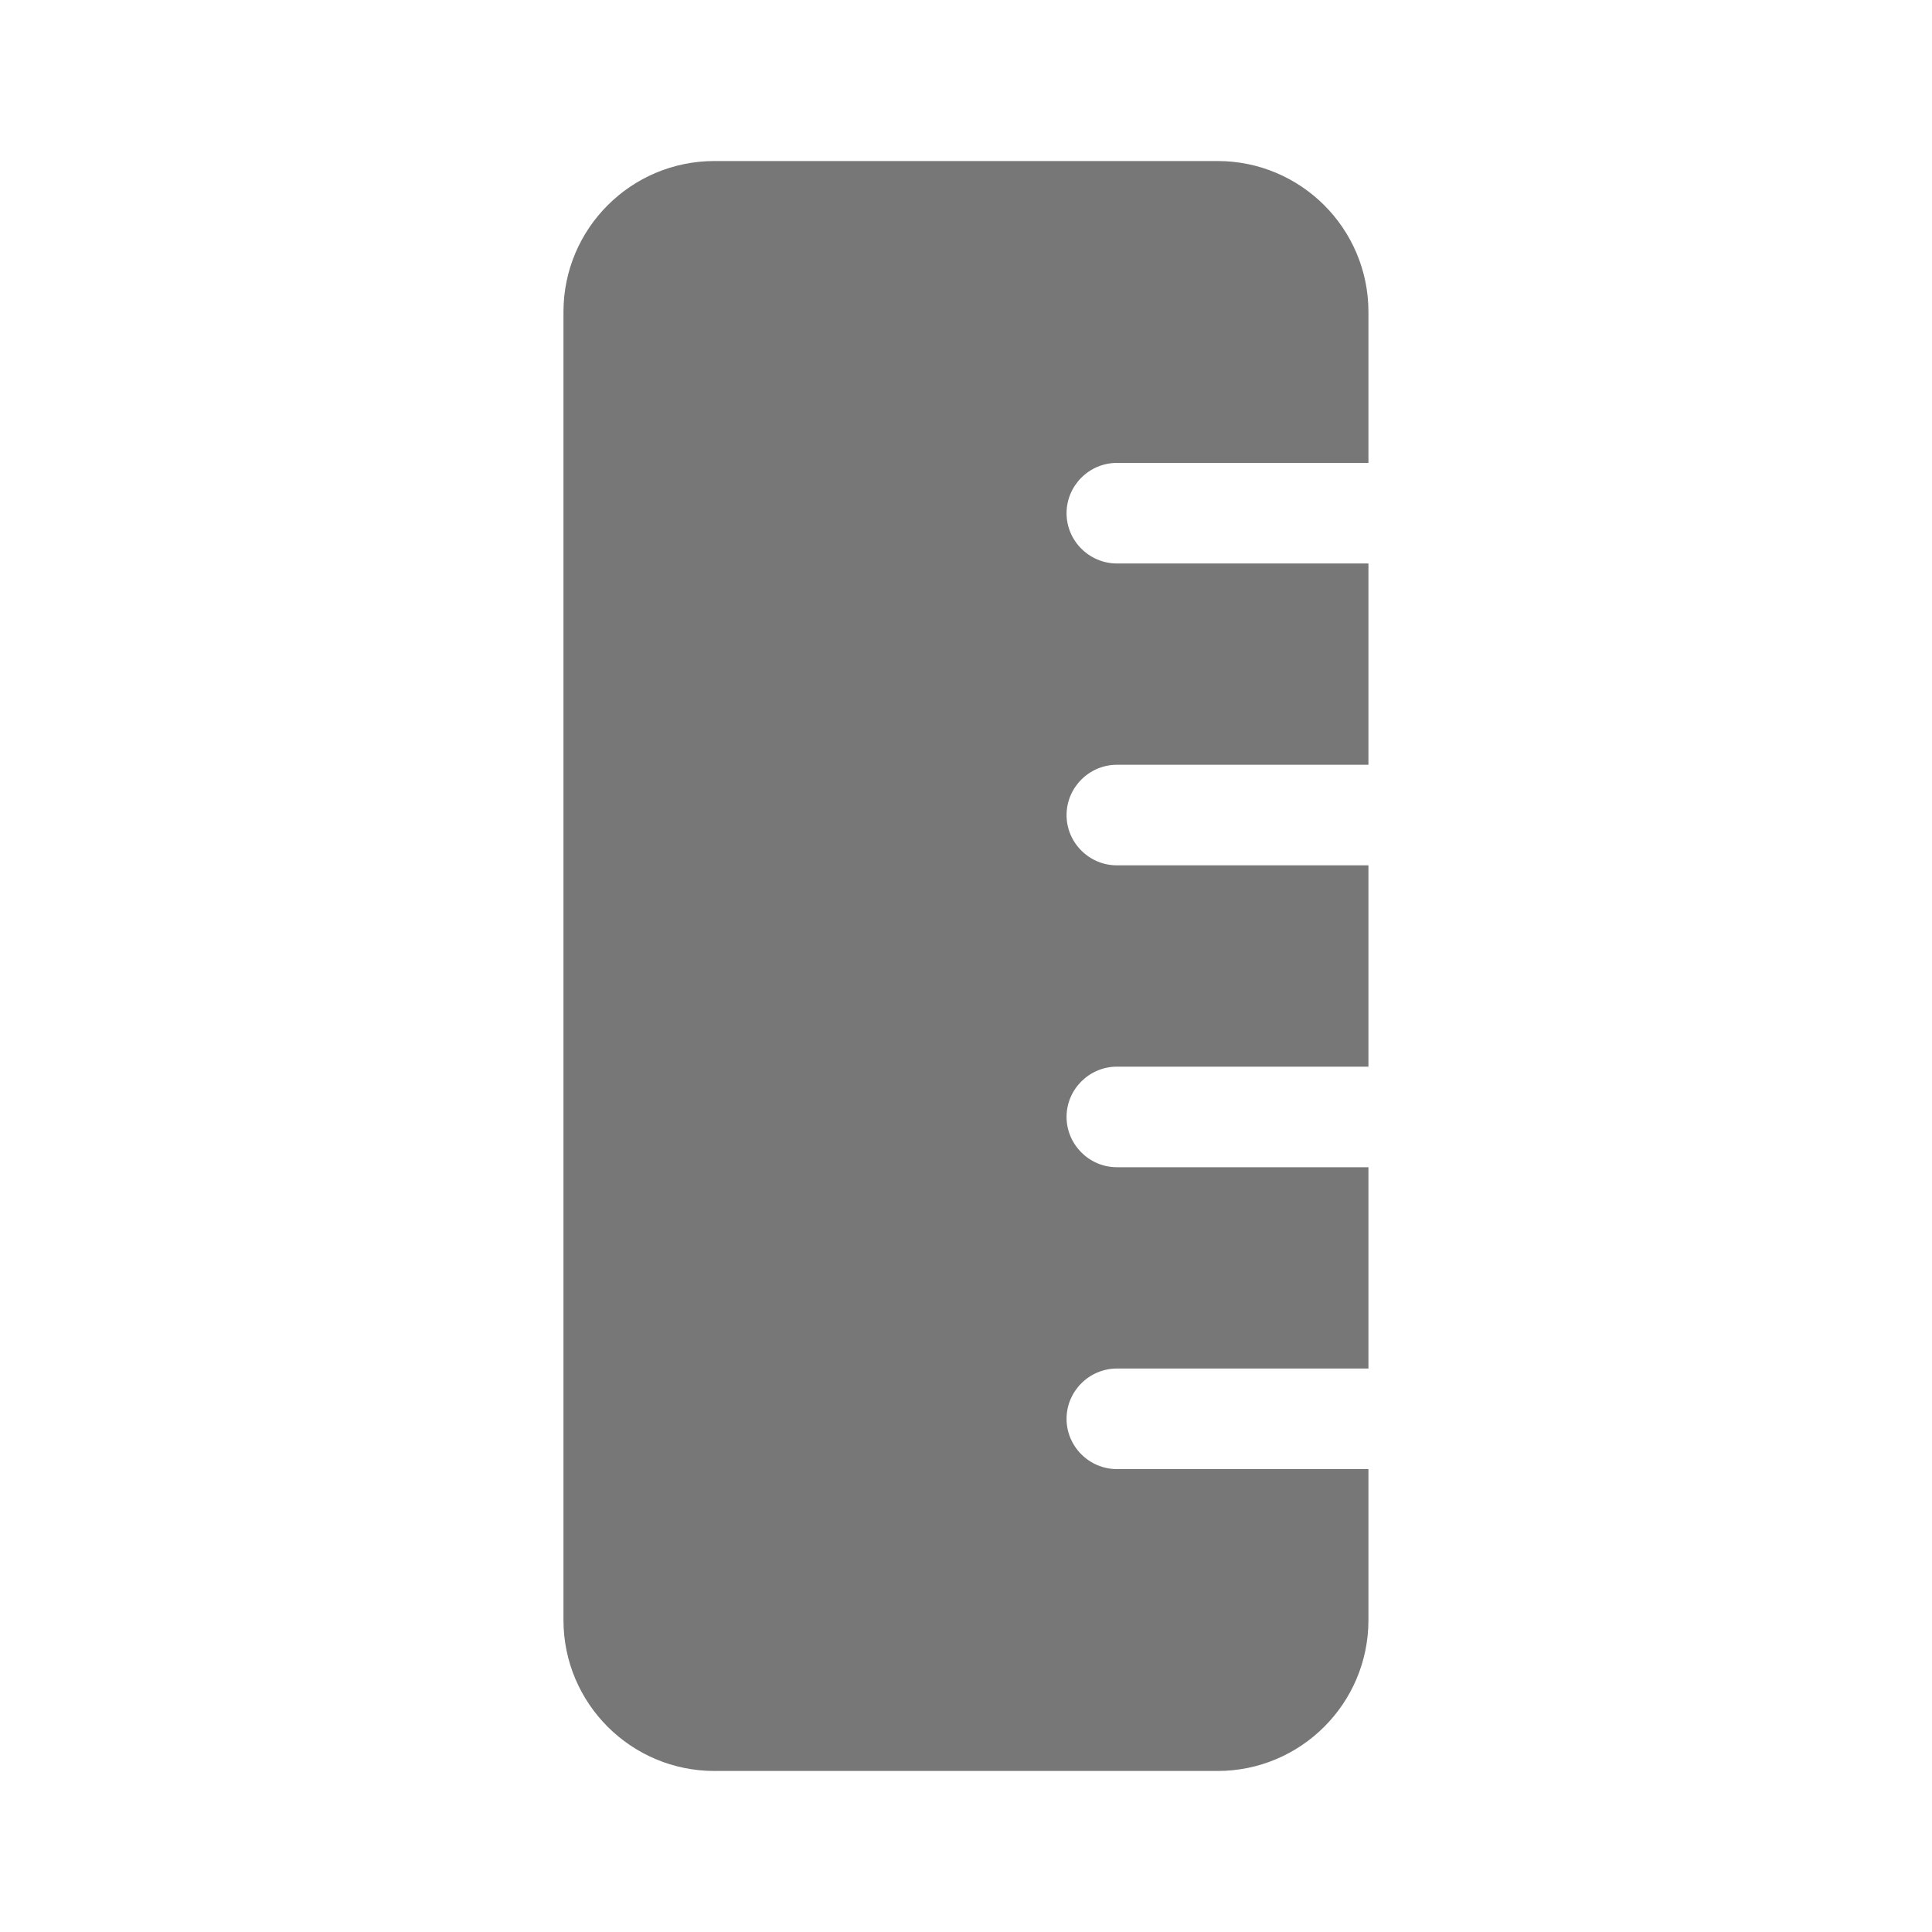 <svg width="20" height="20" viewBox="0 0 20 20" fill="none" xmlns="http://www.w3.org/2000/svg">
<path d="M5.833 3.229C5.833 2.366 6.533 1.667 7.396 1.667H12.604C13.466 1.667 14.166 2.366 14.166 3.229V4.792H11.562C11.276 4.792 11.041 5.026 11.041 5.313C11.041 5.599 11.276 5.833 11.562 5.833H14.166V7.917H11.562C11.276 7.917 11.041 8.151 11.041 8.438C11.041 8.724 11.276 8.958 11.562 8.958H14.166V11.042H11.562C11.276 11.042 11.041 11.276 11.041 11.562C11.041 11.849 11.276 12.083 11.562 12.083H14.166V14.167H11.562C11.276 14.167 11.041 14.401 11.041 14.688C11.041 14.974 11.276 15.208 11.562 15.208H14.166V16.771C14.166 17.634 13.466 18.333 12.604 18.333H7.396C6.533 18.333 5.833 17.634 5.833 16.771V3.229Z" fill="#777777"/>
</svg>
